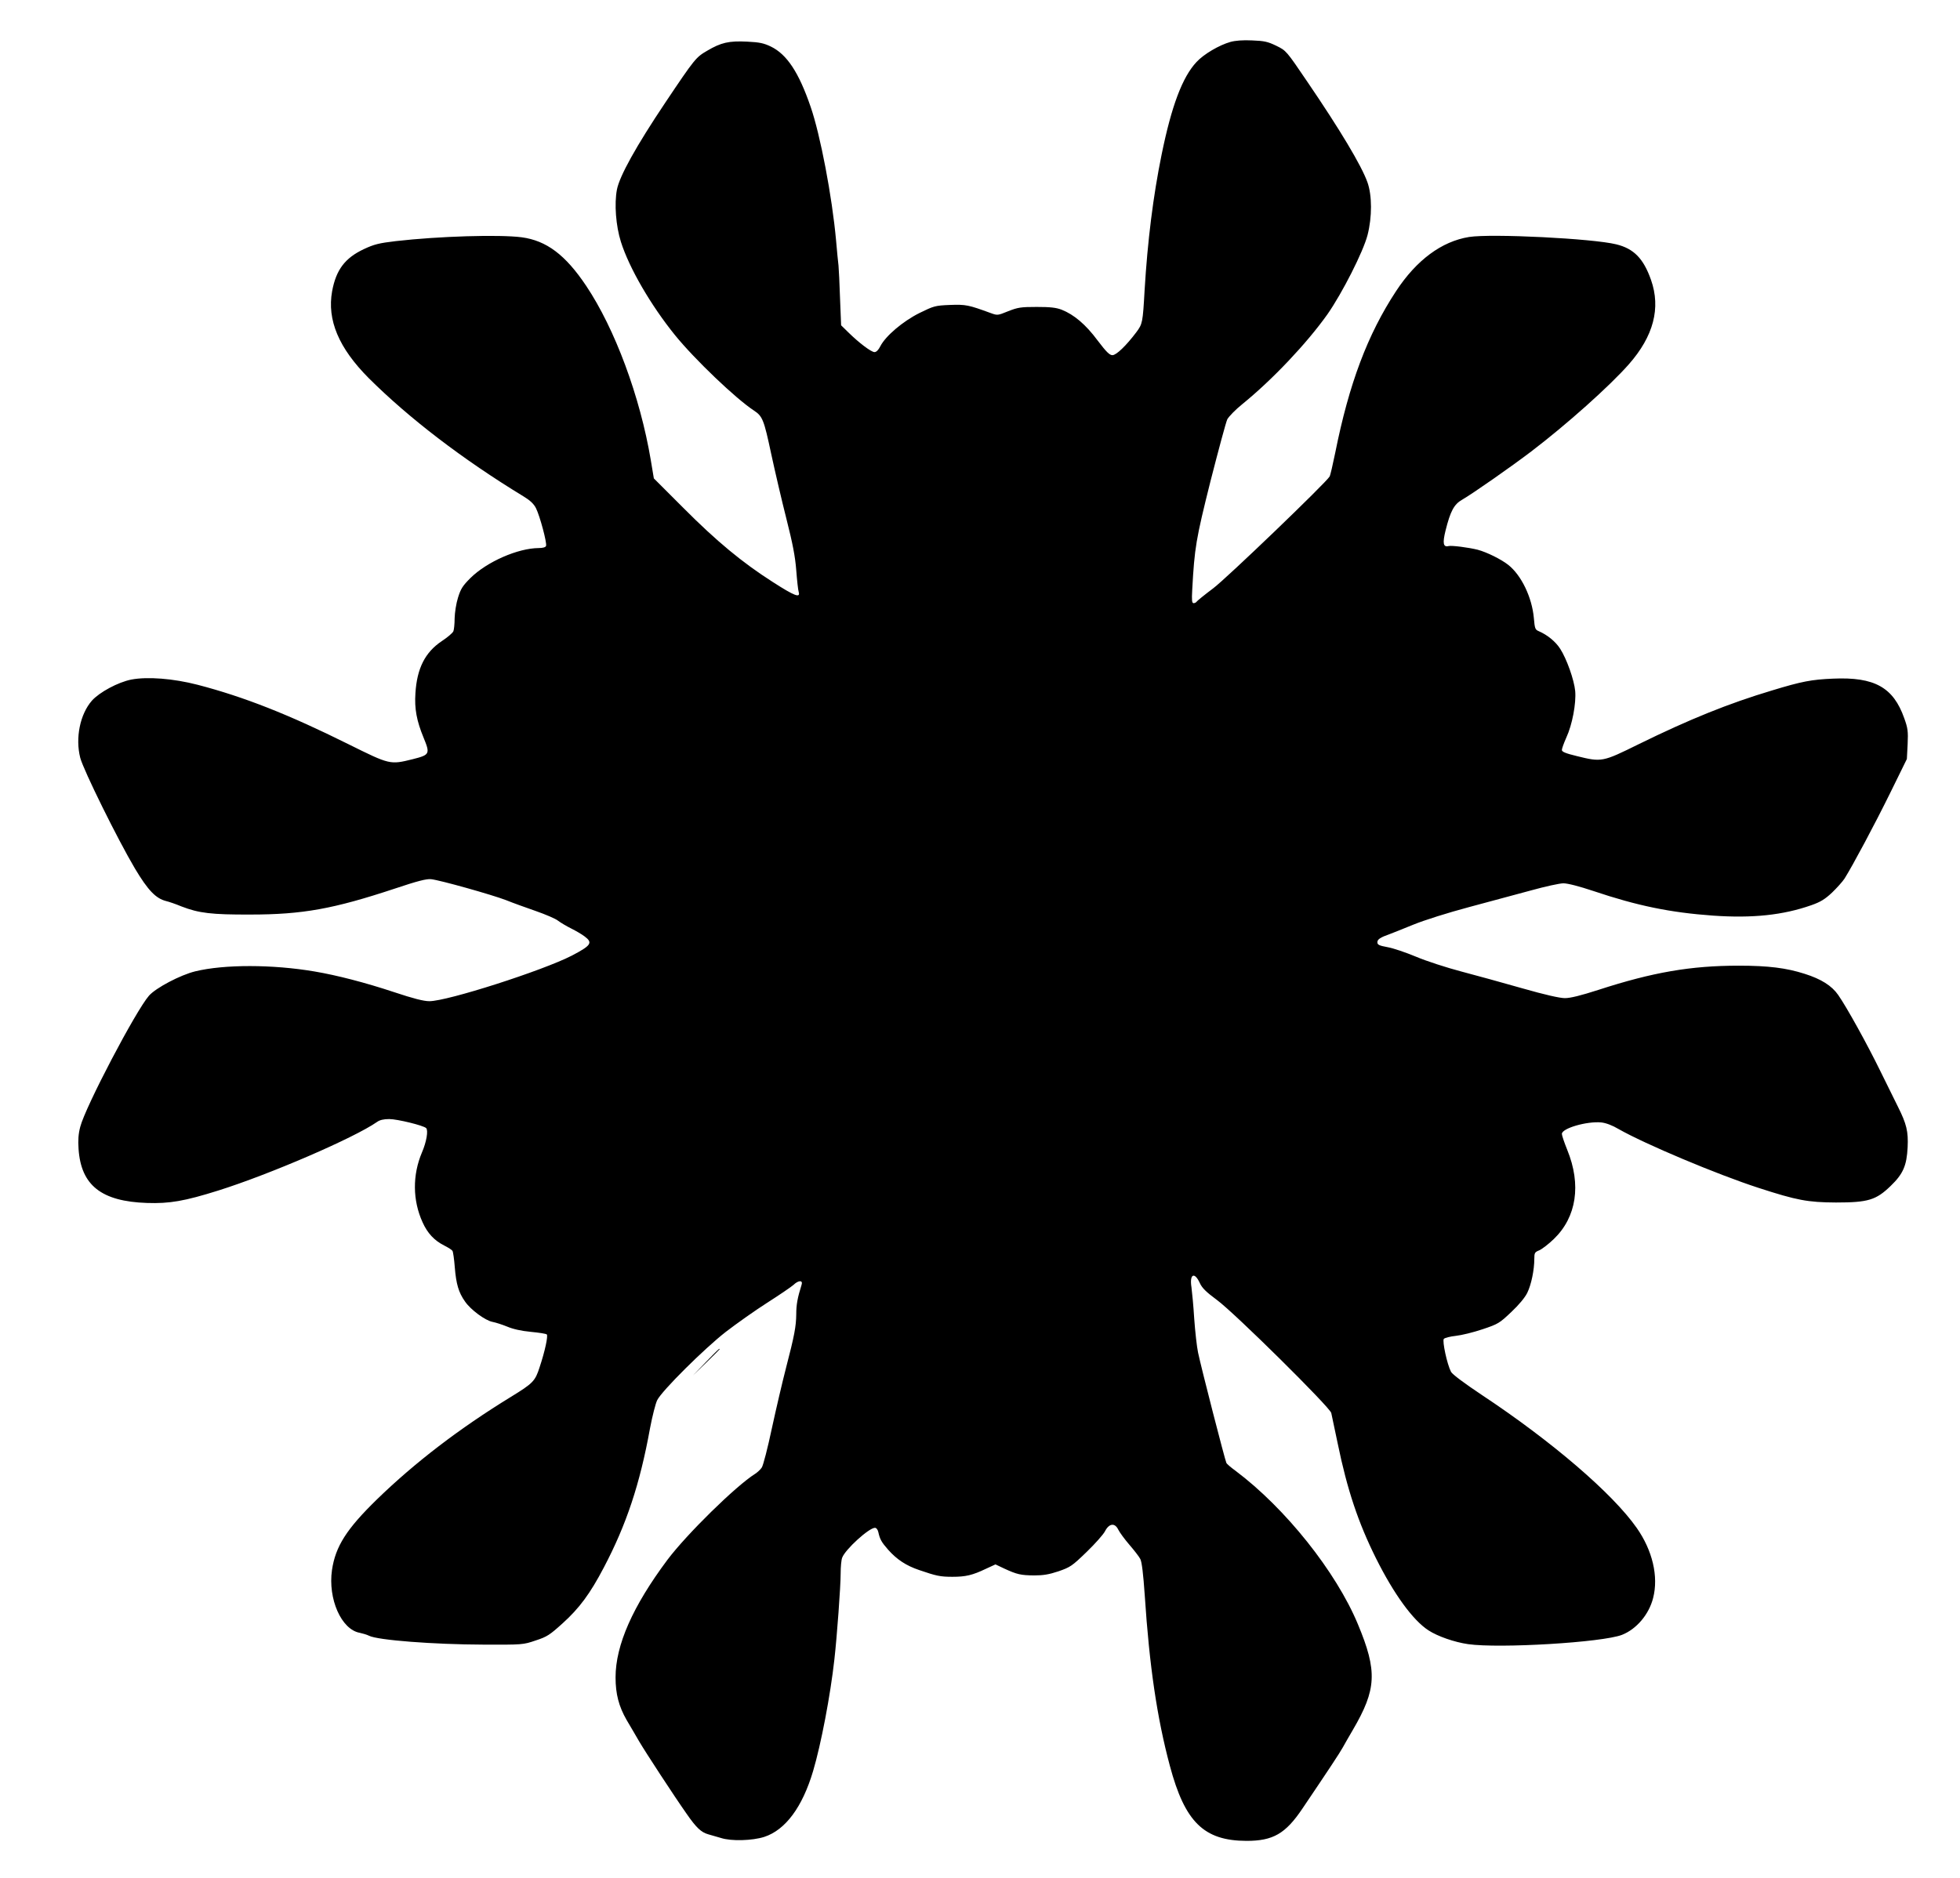 <?xml version="1.0" standalone="no"?>
<!DOCTYPE svg PUBLIC "-//W3C//DTD SVG 20010904//EN"
 "http://www.w3.org/TR/2001/REC-SVG-20010904/DTD/svg10.dtd">
<svg version="1.0" xmlns="http://www.w3.org/2000/svg"
 width="1280pt" height="1227pt" viewBox="0 0 1280 1227"
 preserveAspectRatio="xMidYMid meet">
<g transform="translate(0,1227) scale(0.1,-0.1)"
fill="#000000" stroke="none">
<path d="M8035 11996 c-74 -21 -174 -80 -221 -131 -92 -98 -163 -286 -228
-605 -55 -269 -92 -566 -111 -885 -12 -214 -14 -221 -54 -275 -67 -89 -131
-150 -156 -150 -19 0 -40 21 -97 96 -77 104 -154 169 -235 201 -37 14 -75 18
-163 18 -103 0 -123 -3 -186 -28 -69 -28 -70 -28 -114 -12 -145 53 -162 57
-267 53 -97 -4 -105 -7 -199 -53 -108 -54 -221 -150 -255 -217 -12 -24 -26
-38 -38 -38 -21 0 -100 59 -171 129 l-47 46 -7 175 c-3 96 -8 193 -10 215 -3
22 -10 96 -16 165 -26 287 -103 690 -166 872 -77 225 -155 343 -260 394 -46
22 -73 28 -154 32 -120 6 -171 -6 -261 -59 -74 -43 -81 -51 -274 -339 -189
-282 -299 -480 -316 -568 -18 -93 -7 -238 26 -342 54 -171 196 -415 353 -609
128 -158 398 -416 516 -493 56 -37 65 -60 112 -281 25 -116 70 -309 100 -427
41 -162 57 -245 64 -335 5 -66 12 -130 16 -142 12 -41 -26 -27 -169 65 -199
127 -367 266 -584 484 l-193 193 -20 120 c-70 415 -234 857 -422 1138 -136
203 -259 295 -421 317 -147 19 -542 7 -822 -25 -110 -13 -142 -21 -208 -52
-124 -58 -182 -135 -208 -275 -34 -188 43 -371 239 -568 263 -262 614 -531
1010 -772 43 -26 67 -48 82 -77 26 -52 73 -228 66 -247 -3 -9 -21 -14 -48 -14
-136 -1 -337 -89 -445 -195 -52 -52 -64 -71 -82 -129 -12 -38 -21 -97 -22
-135 0 -36 -4 -74 -8 -84 -4 -11 -38 -40 -76 -65 -109 -73 -162 -178 -172
-340 -7 -101 8 -181 53 -290 44 -107 41 -113 -70 -141 -149 -37 -149 -37 -421
98 -388 193 -681 309 -985 388 -159 41 -327 54 -432 34 -87 -17 -209 -83 -258
-138 -77 -88 -109 -243 -76 -373 21 -81 246 -536 357 -723 86 -144 137 -196
204 -213 17 -4 62 -19 100 -35 114 -44 196 -54 450 -53 342 0 543 37 942 169
149 50 208 65 238 62 58 -6 396 -101 490 -137 44 -18 131 -49 194 -71 63 -22
129 -50 145 -63 17 -13 56 -36 86 -51 30 -15 70 -38 88 -52 55 -41 43 -59 -83
-125 -190 -98 -813 -298 -931 -298 -37 0 -104 17 -230 59 -190 63 -372 110
-519 135 -276 47 -591 47 -780 1 -98 -24 -257 -108 -302 -159 -86 -98 -416
-727 -449 -857 -12 -45 -15 -87 -11 -144 16 -238 149 -343 447 -353 147 -5
245 12 465 81 337 106 888 344 1037 448 18 13 43 19 80 19 53 0 224 -42 241
-59 15 -15 2 -91 -27 -158 -63 -148 -62 -314 4 -458 32 -71 76 -118 141 -151
26 -13 51 -29 54 -35 4 -6 11 -54 15 -107 9 -110 25 -165 67 -224 37 -54 132
-124 180 -133 21 -4 64 -18 96 -31 37 -16 92 -28 154 -34 53 -5 99 -12 104
-17 9 -10 -12 -109 -47 -214 -29 -91 -43 -105 -188 -194 -336 -206 -627 -429
-874 -669 -199 -194 -271 -307 -294 -462 -27 -188 61 -389 182 -410 19 -4 46
-12 60 -19 56 -29 422 -57 745 -58 258 -1 261 -1 343 27 74 24 92 36 175 111
110 99 181 195 270 365 147 279 236 545 302 910 15 79 36 162 47 184 31 62
308 337 448 446 69 53 190 139 270 190 80 51 156 103 171 116 33 32 64 33 54
2 -27 -86 -35 -131 -35 -193 -1 -79 -11 -136 -68 -355 -22 -85 -63 -260 -91
-389 -27 -128 -57 -244 -66 -257 -8 -13 -28 -31 -43 -41 -126 -79 -447 -394
-574 -563 -226 -303 -338 -556 -338 -767 0 -108 21 -189 72 -278 23 -38 59
-101 82 -140 41 -70 227 -355 310 -473 63 -91 95 -121 141 -134 22 -6 59 -17
83 -24 67 -22 205 -18 283 7 138 45 249 194 319 430 52 175 113 495 139 729
17 150 41 478 41 562 0 42 4 88 10 103 20 54 175 195 214 195 9 0 18 -11 22
-28 10 -46 20 -65 64 -115 57 -64 117 -104 203 -133 111 -38 136 -44 217 -44
86 0 130 10 218 52 l63 29 57 -27 c84 -39 109 -44 195 -45 60 0 97 6 160 27
77 27 88 34 183 126 55 53 109 114 120 135 27 53 65 57 87 11 9 -18 41 -62 72
-98 31 -36 64 -78 72 -94 10 -20 19 -94 29 -238 30 -459 80 -800 164 -1113 98
-367 222 -489 500 -490 174 0 255 46 367 213 166 246 243 362 262 397 12 22
42 74 66 115 155 265 161 383 33 690 -142 342 -473 758 -800 1003 -29 21 -56
44 -59 51 -8 14 -165 624 -185 721 -8 38 -19 137 -25 221 -5 83 -14 175 -18
205 -14 87 20 104 55 27 14 -31 41 -58 113 -111 115 -85 736 -699 745 -737 3
-14 22 -103 42 -199 62 -302 134 -517 250 -750 117 -234 241 -405 343 -471 60
-39 169 -77 259 -90 204 -29 878 11 1005 61 94 37 176 133 203 241 36 140 -4
310 -107 457 -157 225 -556 567 -1012 869 -114 76 -193 135 -201 151 -26 50
-58 201 -47 215 6 7 42 16 79 20 37 4 115 23 174 43 102 34 111 40 187 112 50
47 90 95 105 126 26 53 46 149 46 222 0 39 3 44 33 56 18 8 61 41 95 74 148
143 180 354 87 582 -19 47 -35 94 -35 104 0 37 164 84 257 75 30 -3 73 -19
113 -43 172 -98 642 -296 913 -384 252 -82 323 -95 507 -96 210 0 262 16 357
108 82 79 105 133 111 253 5 103 -7 152 -63 264 -18 36 -70 142 -116 235 -84
172 -217 413 -274 495 -42 61 -112 105 -220 139 -119 38 -236 53 -430 53 -313
0 -562 -43 -916 -158 -115 -37 -183 -54 -219 -54 -34 0 -131 22 -278 64 -125
36 -305 85 -399 110 -95 25 -228 68 -294 96 -67 28 -152 57 -188 63 -55 10
-66 16 -66 32 0 19 20 32 80 53 17 6 86 34 155 62 74 30 223 77 365 115 132
35 314 84 405 109 90 25 185 46 210 46 28 0 102 -19 195 -50 288 -97 503 -141
782 -161 258 -18 457 3 642 68 60 21 89 39 135 82 32 31 69 72 82 92 54 86
195 350 297 557 l110 224 5 96 c4 86 1 106 -22 170 -71 202 -194 271 -465 259
-141 -6 -204 -18 -398 -77 -284 -85 -539 -188 -873 -352 -235 -116 -240 -117
-402 -77 -74 18 -98 28 -98 40 0 9 13 45 29 81 39 84 65 224 58 304 -7 73 -55
209 -98 276 -30 47 -84 91 -140 115 -24 10 -26 18 -32 86 -12 134 -81 279
-167 347 -47 37 -140 83 -200 99 -60 15 -170 29 -190 24 -35 -9 -40 19 -20
100 32 129 56 173 109 203 69 40 321 216 451 315 231 176 511 426 637 569 162
184 210 368 145 552 -49 139 -112 204 -227 232 -153 38 -813 71 -961 48 -179
-29 -343 -150 -477 -354 -186 -283 -307 -605 -397 -1055 -16 -78 -32 -148 -37
-156 -25 -42 -671 -663 -760 -730 -56 -42 -104 -81 -108 -87 -3 -5 -12 -10
-20 -10 -11 0 -13 17 -9 88 15 275 24 328 119 708 52 203 101 386 110 405 10
18 53 63 98 99 197 160 421 397 556 587 97 139 234 409 262 518 30 117 30 259
-1 345 -39 109 -179 343 -393 657 -137 202 -137 202 -202 234 -56 27 -78 32
-158 35 -59 3 -110 -1 -142 -10z"/>
<path d="M4610 3373 l-85 -88 88 85 c48 46 87 86 87 87 0 8 -11 -3 -90 -84z"/>
</g>
</svg>

